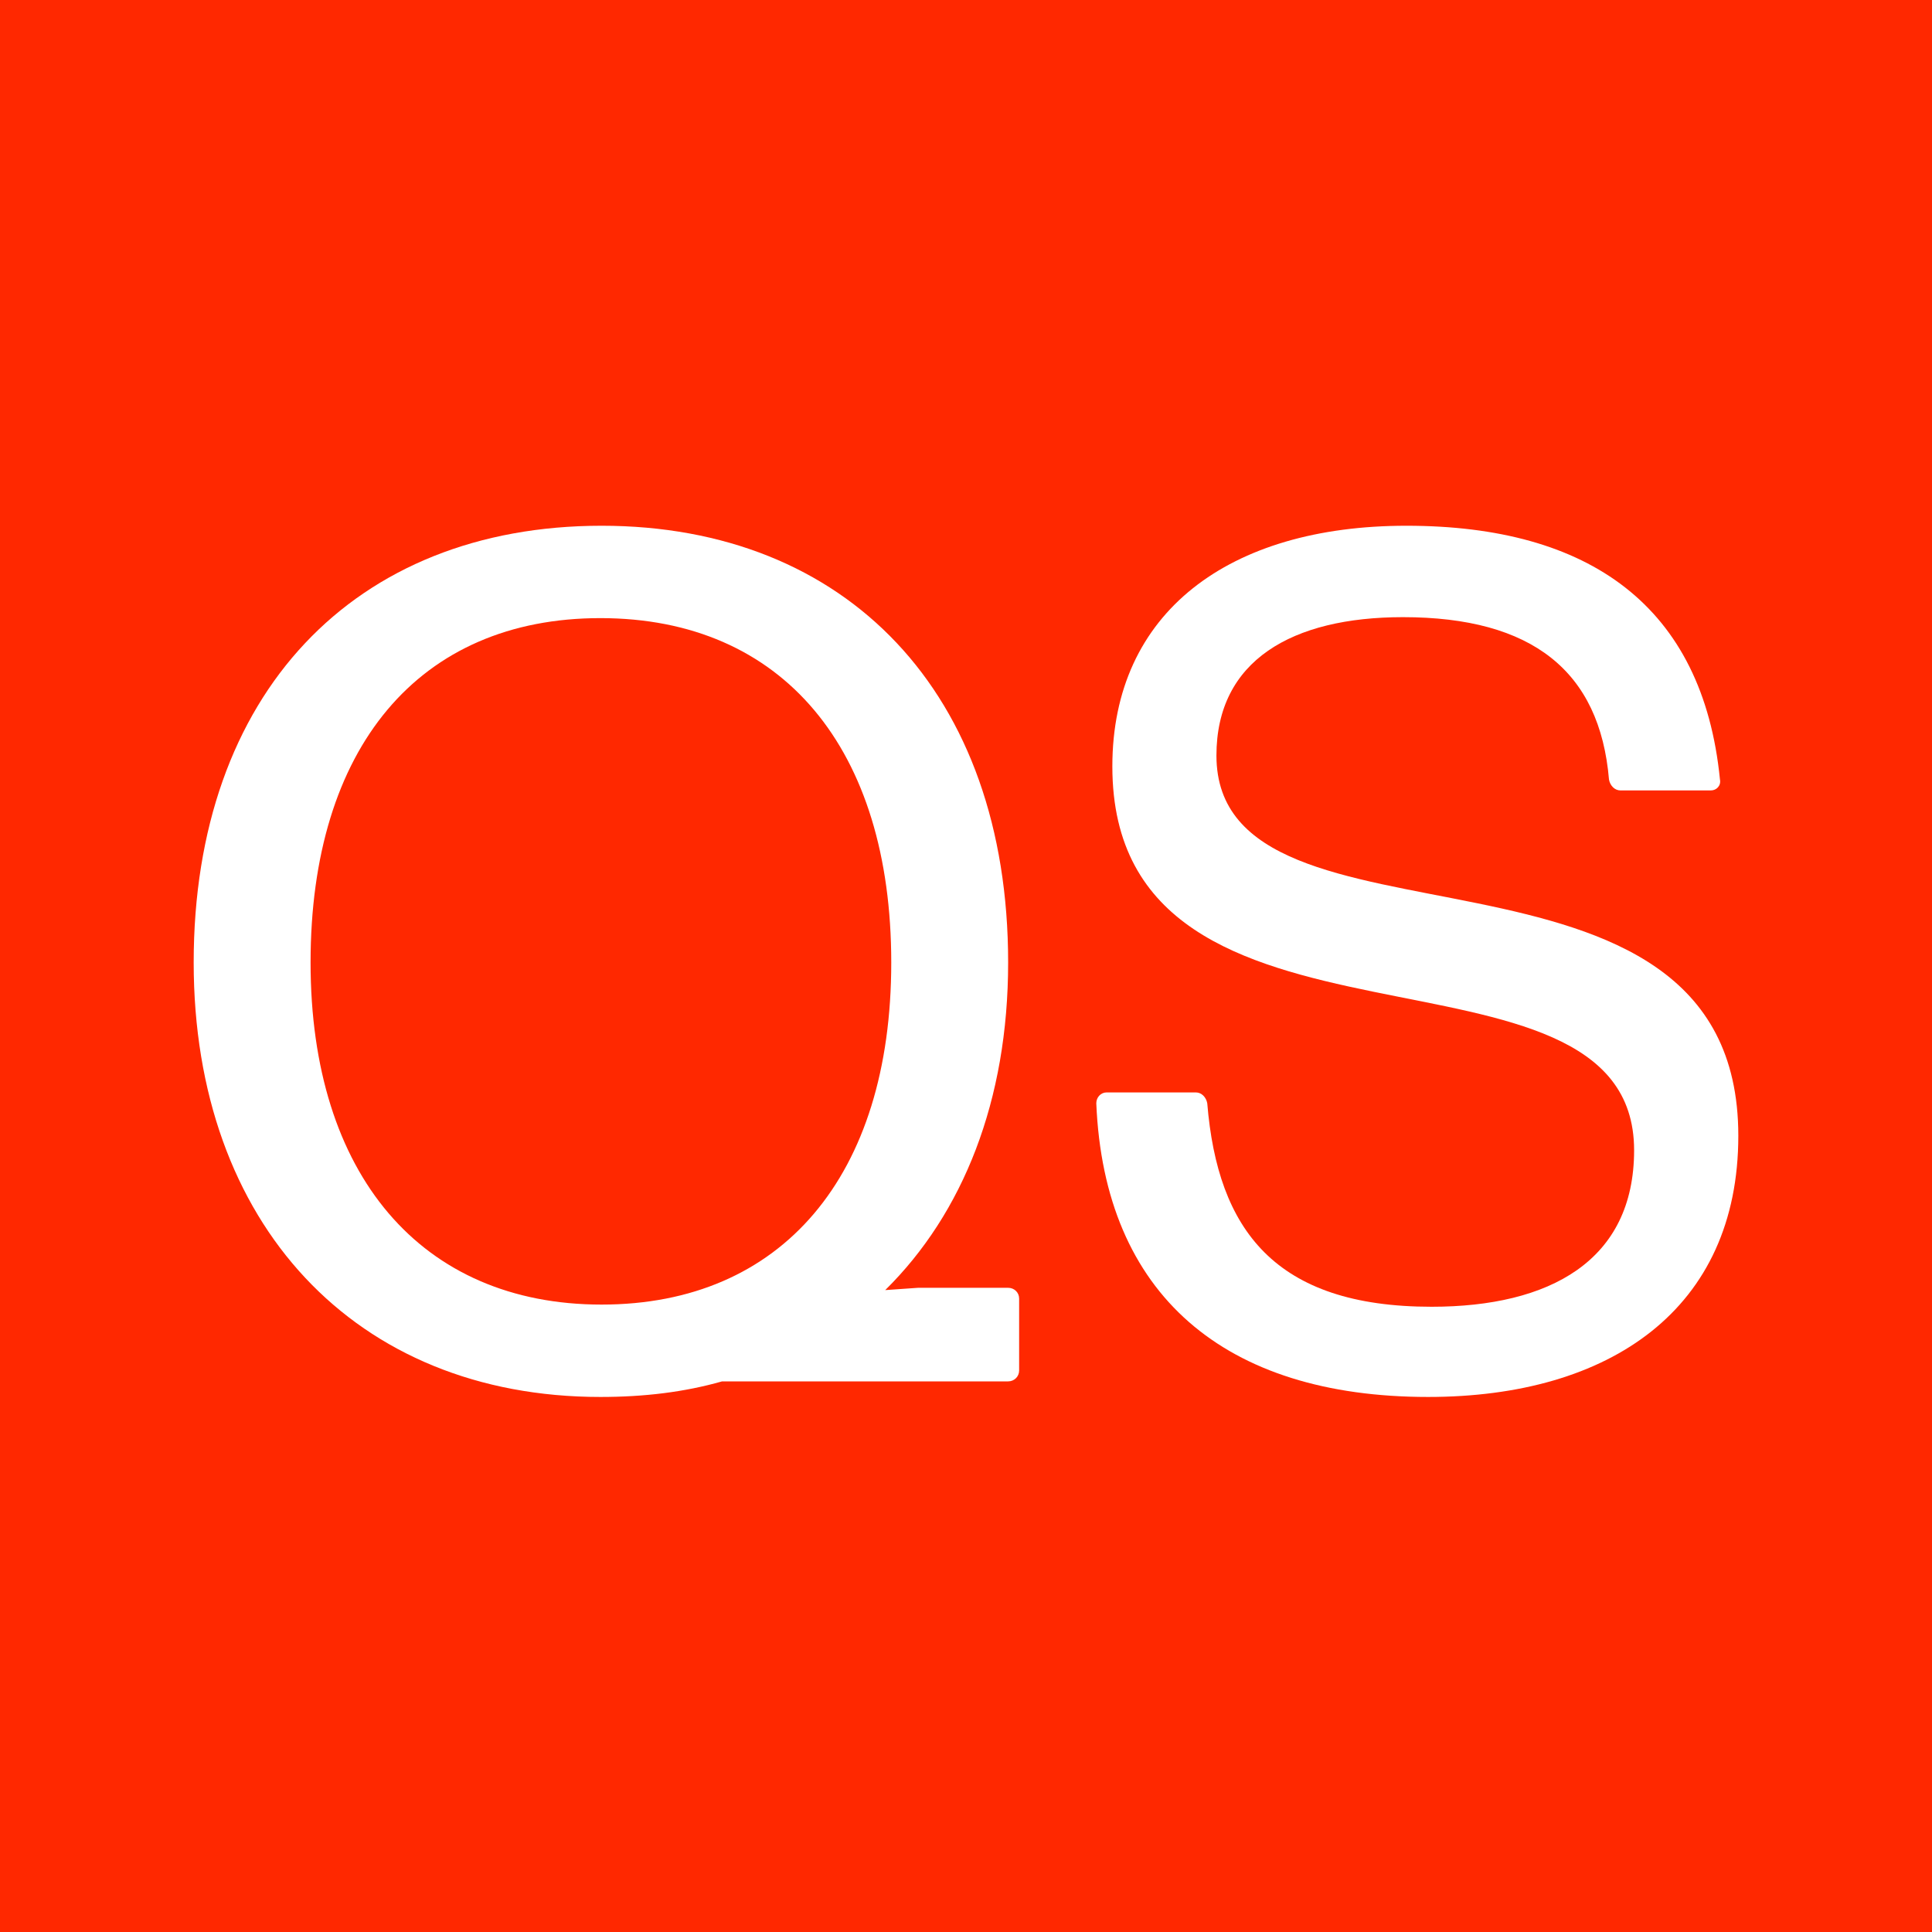 <svg xmlns="http://www.w3.org/2000/svg" version="1.1" xmlns:xlink="http://www.w3.org/1999/xlink" width="16" height="16"><rect width="100%" height="100%" fill="#333333" stroke="none"/><svg width="16" height="16" viewBox="0 0 16 16" fill="none" xmlns="http://www.w3.org/2000/svg">
<rect width="16" height="16" fill="#FF2800"></rect>
<path d="M8.44 10.754V11.35C8.44 11.4 8.4 11.44 8.349 11.44H5.98C5.667 11.529 5.335 11.569 4.972 11.569C2.945 11.569 1.604 10.138 1.604 7.971C1.604 5.745 2.935 4.354 4.982 4.354C7.008 4.354 8.349 5.735 8.349 7.971C8.349 9.114 7.976 10.048 7.331 10.684L7.603 10.665H8.349C8.4 10.665 8.44 10.704 8.44 10.754ZM2.572 7.971C2.572 9.73 3.49 10.804 4.982 10.804C6.474 10.804 7.381 9.74 7.381 7.971C7.381 6.202 6.484 5.119 4.972 5.119C3.469 5.119 2.572 6.192 2.572 7.971Z" fill="white"></path>
<path d="M14.396 9.406C14.396 10.841 13.334 11.569 11.827 11.569C10.14 11.569 9.145 10.722 9.079 9.137C9.079 9.087 9.117 9.047 9.164 9.047H9.904C9.951 9.047 9.989 9.087 9.998 9.137C10.084 10.184 10.557 10.822 11.856 10.822C12.832 10.822 13.533 10.443 13.533 9.526C13.533 7.602 9.212 9.008 9.212 6.347C9.212 5.071 10.178 4.354 11.647 4.354C13.164 4.354 14.102 5.021 14.244 6.456C14.254 6.506 14.216 6.546 14.168 6.546H13.42C13.372 6.546 13.334 6.506 13.325 6.456C13.249 5.559 12.69 5.111 11.619 5.111C10.7 5.111 10.074 5.47 10.074 6.257C10.074 8.051 14.396 6.676 14.396 9.406Z" fill="white"></path>
</svg><style>@media (prefers-color-scheme: light) { :root { filter: none; } }
@media (prefers-color-scheme: dark) { :root { filter: none; } }
</style></svg>